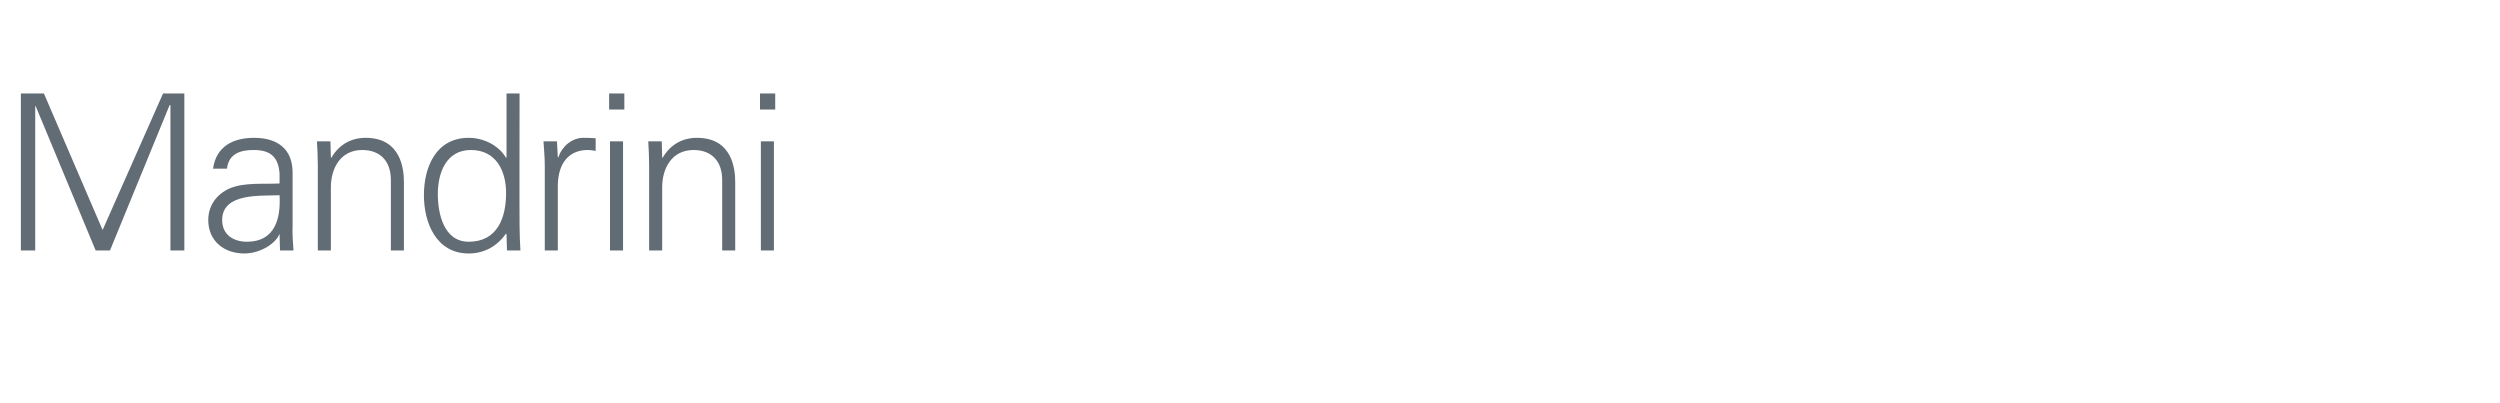 <?xml version="1.0" standalone="no"?><!DOCTYPE svg PUBLIC "-//W3C//DTD SVG 1.1//EN" "http://www.w3.org/Graphics/SVG/1.1/DTD/svg11.dtd"><svg xmlns="http://www.w3.org/2000/svg" version="1.1" width="575px" height="92.8px" viewBox="0 -1 575 92.8" style="top:-1px">  <desc>Mandrini</desc>  <defs/>  <g id="Polygon225598">    <path d="M 4.8 56.6 L 4.8 20.5 L 10.1 20.5 L 23.6 51.9 L 37.5 20.5 L 42.4 20.5 L 42.4 56.6 L 39.2 56.6 L 39.2 23.2 L 39 23.2 L 25.3 56.6 L 22 56.6 L 8.2 23.4 L 8.1 23.4 L 8.1 56.6 L 4.8 56.6 Z M 56.8 54.6 C 63.3 54.6 64.6 49.2 64.3 43.9 C 60 44.1 51.1 43.3 51.1 49.6 C 51.1 53 53.7 54.6 56.8 54.6 Z M 64.3 38.9 C 64 34.8 61.9 33.5 58.3 33.5 C 55.2 33.5 52.6 34.4 52.2 37.8 C 52.2 37.8 49 37.8 49 37.8 C 49.7 32.7 53.6 30.7 58.4 30.7 C 63.9 30.7 67.4 33.3 67.3 39 C 67.3 39 67.3 50.9 67.3 50.9 C 67.2 52.9 67.4 54.9 67.5 56.6 C 67.51 56.6 64.4 56.6 64.4 56.6 L 64.3 52.9 L 64.2 52.9 C 64.2 52.9 64.06 53.25 64.1 53.2 C 63 55.3 59.6 57.3 56.2 57.3 C 51.6 57.3 47.9 54.5 47.9 49.6 C 47.9 46.2 49.9 43.6 52.9 42.3 C 56.3 40.9 60.6 41.4 64.3 41.2 C 64.3 41.2 64.3 38.9 64.3 38.9 Z M 76.1 56.6 L 73.1 56.6 C 73.1 56.6 73.12 37.15 73.1 37.1 C 73.1 35.2 73 33.2 72.9 31.5 C 72.87 31.5 76 31.5 76 31.5 L 76.1 35.2 C 76.1 35.2 76.22 35.3 76.2 35.3 C 78 32.2 80.8 30.7 84.1 30.7 C 92.3 30.7 92.9 38 92.9 40.9 C 92.92 40.9 92.9 56.6 92.9 56.6 L 89.9 56.6 C 89.9 56.6 89.92 40.4 89.9 40.4 C 89.9 36 87.4 33.5 83.3 33.5 C 78.4 33.5 76.1 37.6 76.1 42.1 C 76.12 42.15 76.1 56.6 76.1 56.6 Z M 108.3 33.5 C 102.6 33.5 100.7 38.8 100.7 43.6 C 100.7 48.2 102.1 54.6 107.8 54.6 C 114.4 54.6 116.4 49.1 116.4 43.4 C 116.4 38.3 114.1 33.5 108.3 33.5 Z M 116.5 52.9 C 116.5 52.9 116.36 52.7 116.4 52.7 C 114.3 55.7 111.3 57.3 107.8 57.3 C 100.3 57.3 97.5 50.2 97.5 43.9 C 97.5 37.4 100.3 30.7 107.8 30.7 C 111.1 30.7 114.6 32.3 116.4 35.3 C 116.36 35.3 116.5 35.2 116.5 35.2 L 116.5 20.5 L 119.5 20.5 C 119.5 20.5 119.46 50.95 119.5 50.9 C 119.5 52.9 119.6 54.9 119.7 56.6 C 119.71 56.6 116.6 56.6 116.6 56.6 L 116.5 52.9 Z M 128.3 56.6 L 125.3 56.6 C 125.3 56.6 125.3 37.15 125.3 37.1 C 125.3 35.2 125.1 33.2 125 31.5 C 125.05 31.5 128.1 31.5 128.1 31.5 L 128.3 35.2 C 128.3 35.2 128.4 35.2 128.4 35.2 C 129.3 32.6 131.5 30.8 134 30.7 C 135 30.7 136 30.7 137 30.8 C 137 30.8 137 33.7 137 33.7 C 136.4 33.6 135.8 33.5 135.2 33.5 C 130.7 33.5 128.4 36.7 128.3 41.5 C 128.3 41.5 128.3 56.6 128.3 56.6 Z M 143.3 31.5 L 143.3 56.6 L 140.3 56.6 L 140.3 31.5 L 143.3 31.5 Z M 143.6 24.2 L 140.1 24.2 L 140.1 20.5 L 143.6 20.5 L 143.6 24.2 Z M 152.3 56.6 L 149.3 56.6 C 149.3 56.6 149.31 37.15 149.3 37.1 C 149.3 35.2 149.2 33.2 149.1 31.5 C 149.06 31.5 152.2 31.5 152.2 31.5 L 152.3 35.2 C 152.3 35.2 152.41 35.3 152.4 35.3 C 154.2 32.2 157 30.7 160.3 30.7 C 168.5 30.7 169.1 38 169.1 40.9 C 169.11 40.9 169.1 56.6 169.1 56.6 L 166.1 56.6 C 166.1 56.6 166.11 40.4 166.1 40.4 C 166.1 36 163.6 33.5 159.5 33.5 C 154.6 33.5 152.3 37.6 152.3 42.1 C 152.31 42.15 152.3 56.6 152.3 56.6 Z M 178 31.5 L 178 56.6 L 175 56.6 L 175 31.5 L 178 31.5 Z M 178.3 24.2 L 174.8 24.2 L 174.8 20.5 L 178.3 20.5 L 178.3 24.2 Z " stroke="none" fill="#626c75"/>  </g></svg>